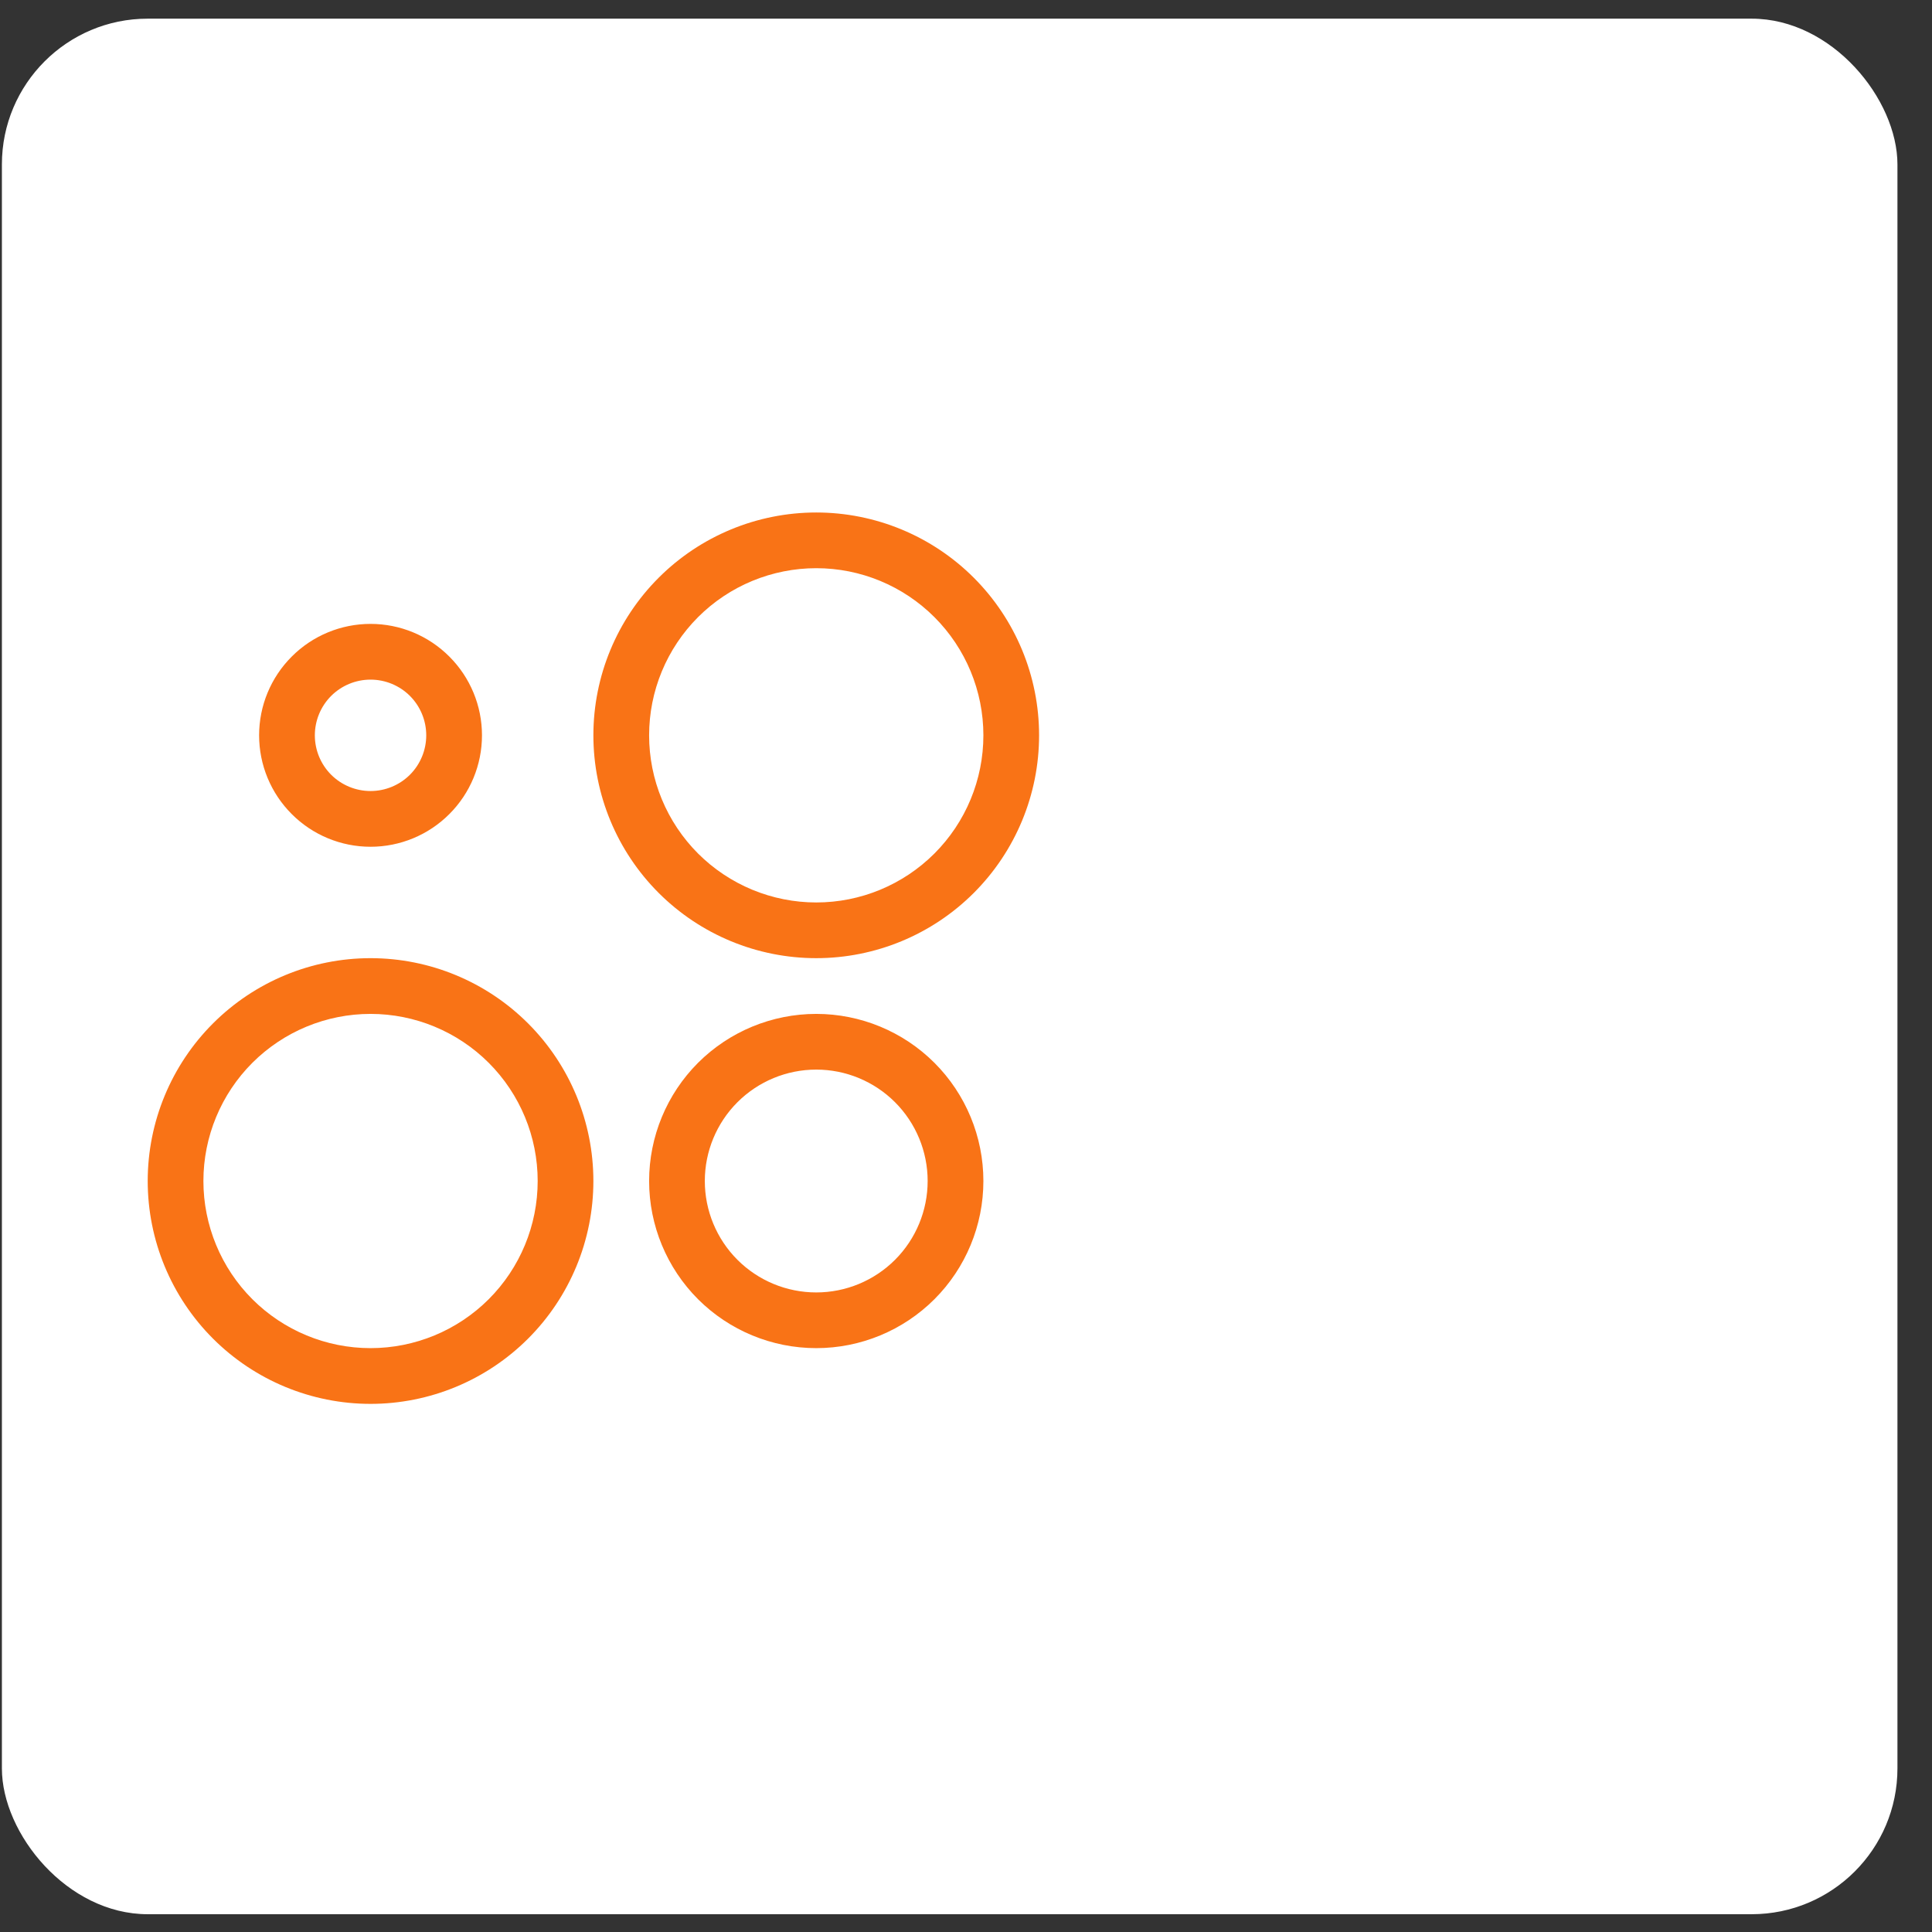 <svg width="53" height="53" viewBox="0 0 53 53" fill="none" xmlns="http://www.w3.org/2000/svg">
<rect x="0" y="0" width="53" height="53" fill="#333333" stroke="none"/>
<g clip-path="url(#clip0_32_1016)">
<rect x="0.052" y="0.512" width="52" height="52" rx="4" fill="white"/>
<path d="M22.392 27.814C23.608 27.814 24.774 28.297 25.634 29.156C26.494 30.016 26.977 31.182 26.977 32.398C26.977 33.614 26.494 34.781 25.634 35.641C24.774 36.5 23.608 36.983 22.392 36.983C21.176 36.983 20.009 36.5 19.149 35.641C18.29 34.781 17.807 33.614 17.807 32.398C17.807 31.182 18.29 30.016 19.149 29.156C20.009 28.297 21.176 27.814 22.392 27.814ZM22.392 29.342C21.581 29.342 20.803 29.664 20.23 30.237C19.657 30.81 19.335 31.588 19.335 32.398C19.335 33.209 19.657 33.987 20.23 34.56C20.803 35.133 21.581 35.455 22.392 35.455C23.202 35.455 23.98 35.133 24.553 34.56C25.126 33.987 25.448 33.209 25.448 32.398C25.448 31.588 25.126 30.81 24.553 30.237C23.98 29.664 23.202 29.342 22.392 29.342ZM10.165 17.115C10.976 17.115 11.753 17.437 12.326 18.011C12.9 18.584 13.222 19.361 13.222 20.172C13.222 20.983 12.9 21.76 12.326 22.333C11.753 22.907 10.976 23.229 10.165 23.229C9.354 23.229 8.577 22.907 8.004 22.333C7.43 21.76 7.108 20.983 7.108 20.172C7.108 19.361 7.43 18.584 8.004 18.011C8.577 17.437 9.354 17.115 10.165 17.115ZM10.165 18.644C9.76 18.644 9.371 18.805 9.084 19.091C8.798 19.378 8.637 19.767 8.637 20.172C8.637 20.577 8.798 20.966 9.084 21.253C9.371 21.539 9.76 21.7 10.165 21.7C10.57 21.7 10.959 21.539 11.246 21.253C11.532 20.966 11.693 20.577 11.693 20.172C11.693 19.767 11.532 19.378 11.246 19.091C10.959 18.805 10.57 18.644 10.165 18.644ZM10.165 26.285C11.786 26.285 13.341 26.929 14.488 28.076C15.634 29.222 16.278 30.777 16.278 32.398C16.278 34.02 15.634 35.575 14.488 36.721C13.341 37.868 11.786 38.512 10.165 38.512C8.544 38.512 6.989 37.868 5.842 36.721C4.696 35.575 4.052 34.02 4.052 32.398C4.052 30.777 4.696 29.222 5.842 28.076C6.989 26.929 8.544 26.285 10.165 26.285ZM10.165 27.814C8.949 27.814 7.783 28.297 6.923 29.156C6.063 30.016 5.58 31.182 5.58 32.398C5.58 33.614 6.063 34.781 6.923 35.641C7.783 36.5 8.949 36.983 10.165 36.983C11.381 36.983 12.547 36.5 13.407 35.641C14.267 34.781 14.75 33.614 14.75 32.398C14.75 31.182 14.267 30.016 13.407 29.156C12.547 28.297 11.381 27.814 10.165 27.814ZM22.392 14.059C24.013 14.059 25.568 14.703 26.714 15.849C27.861 16.996 28.505 18.55 28.505 20.172C28.505 21.793 27.861 23.348 26.714 24.495C25.568 25.641 24.013 26.285 22.392 26.285C20.77 26.285 19.215 25.641 18.069 24.495C16.922 23.348 16.278 21.793 16.278 20.172C16.278 18.55 16.922 16.996 18.069 15.849C19.215 14.703 20.77 14.059 22.392 14.059ZM22.392 15.587C21.79 15.587 21.193 15.706 20.637 15.936C20.081 16.166 19.575 16.504 19.149 16.93C18.724 17.356 18.386 17.861 18.156 18.417C17.925 18.974 17.807 19.57 17.807 20.172C17.807 20.774 17.925 21.37 18.156 21.927C18.386 22.483 18.724 22.988 19.149 23.414C19.575 23.84 20.081 24.177 20.637 24.408C21.193 24.638 21.79 24.757 22.392 24.757C23.608 24.757 24.774 24.274 25.634 23.414C26.494 22.554 26.977 21.388 26.977 20.172C26.977 18.956 26.494 17.79 25.634 16.93C24.774 16.07 23.608 15.587 22.392 15.587Z" fill="#F97316"/>
</g>
<defs>
<clipPath id="clip0_32_1016">
<rect x="0.052" y="0.512" width="52" height="52" rx="4" fill="white"/>
</clipPath>
</defs>
</svg>
